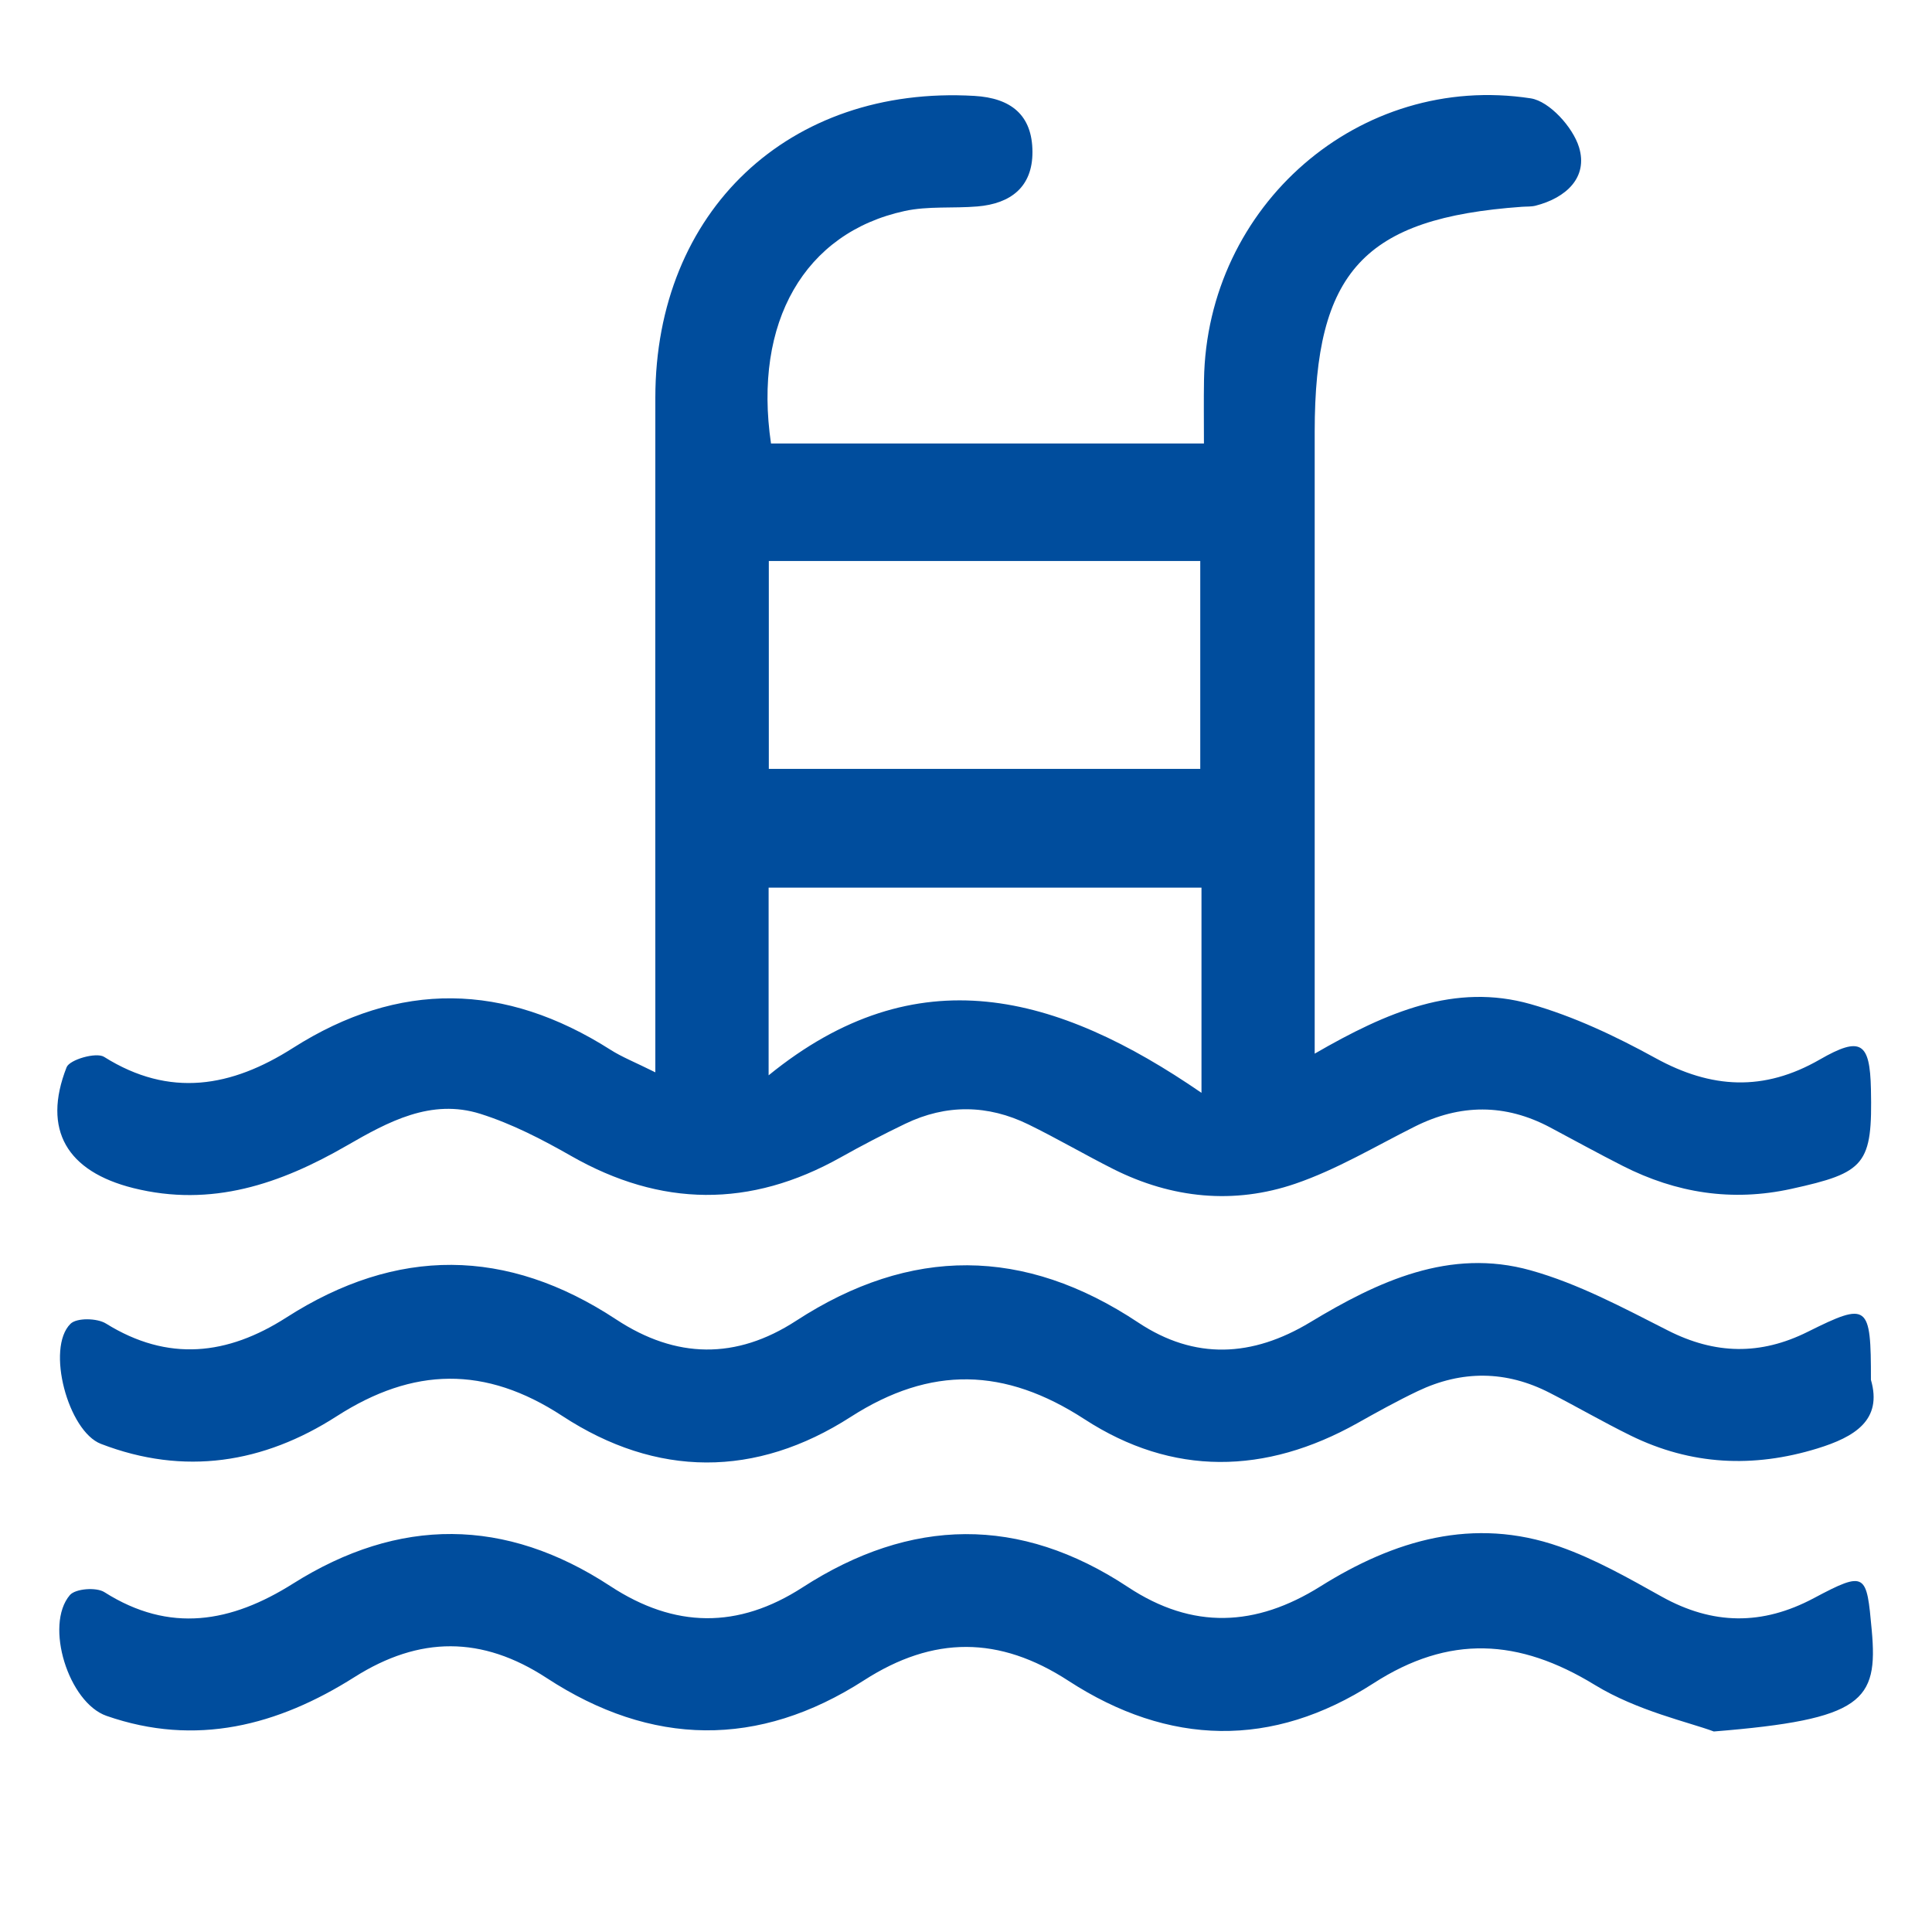 <?xml version="1.0" encoding="utf-8"?>
<!-- Generator: Adobe Illustrator 27.8.0, SVG Export Plug-In . SVG Version: 6.00 Build 0)  -->
<svg version="1.1" id="Livello_1" xmlns="http://www.w3.org/2000/svg" xmlns:xlink="http://www.w3.org/1999/xlink" x="0px" y="0px"
	 viewBox="0 0 283.46 283.46" style="enable-background:new 0 0 283.46 283.46;" xml:space="preserve">
<style type="text/css">
	.st0{fill:#004d9d;}
</style>
<g>
	<path class="st0" d="M19.55,174.31c11.49,2.87,21.59-0.61,31.33-6.23c6.07-3.5,12.36-6.94,19.6-4.66c4.63,1.46,9.06,3.75,13.3,6.17
		c13.19,7.53,26.29,7.65,39.52,0.24c3.12-1.75,6.29-3.4,9.51-4.95c6.02-2.9,12.12-2.82,18.09,0.1c4.21,2.06,8.27,4.44,12.46,6.55
		c8.59,4.31,17.69,5.22,26.69,2.14c6.08-2.08,11.71-5.47,17.5-8.37c6.68-3.35,13.29-3.4,19.9,0.12c3.55,1.89,7.07,3.83,10.66,5.65
		c7.83,3.97,15.99,5.27,24.7,3.36c10.89-2.39,11.93-3.54,11.69-14.66c-0.15-6.83-1.47-7.79-7.5-4.32
		c-8.22,4.73-15.93,4.29-24.11-0.21c-5.82-3.2-11.98-6.12-18.33-7.92c-11.04-3.13-21.04,1.12-31.67,7.27c0-31.31,0-61.28,0-91.25
		c0-23.5,7.22-31.34,30.4-33c0.67-0.05,1.36,0,2-0.16c4.47-1.14,7.74-4.14,6.38-8.58c-0.89-2.92-4.33-6.74-7.08-7.17
		c-25.15-3.85-47.54,15.73-47.94,41.32c-0.05,3.05-0.01,6.1-0.01,9.32c-21.79,0-42.68,0-63.52,0c-2.62-17.81,4.91-30.91,19.6-34.11
		c3.44-0.75,7.12-0.37,10.68-0.67c4.88-0.41,8.1-2.85,8.08-8.01c-0.02-5.42-3.17-7.9-8.52-8.21c-27.18-1.58-46.79,16.89-46.81,44.27
		c-0.03,30.44,0,60.87,0,91.31c0,2.28,0,4.57,0,7.68c-3.06-1.52-4.92-2.25-6.58-3.31c-15.5-9.86-31.01-10.18-46.61-0.25
		c-8.97,5.71-18.04,7.36-27.69,1.29c-1.15-0.72-5.06,0.4-5.5,1.53C6.16,165.79,9.85,171.88,19.55,174.31z M112.8,82.31
		c21.04,0,41.91,0,63.3,0c0,9.98,0,19.92,0,30.5c-20.86,0-41.88,0-63.3,0C112.8,102.71,112.8,92.76,112.8,82.31z M112.77,130.23
		c21.12,0,42.14,0,63.51,0c0,9.33,0,18.41,0,30.11c-21.15-14.54-41.78-20.26-63.51-2.57C112.77,147.5,112.77,139.14,112.77,130.23z"
		/>
	<path class="st0" d="M265.23,195.4c-6.94,3.46-13.59,3.33-20.53-0.2c-6.54-3.32-13.15-6.87-20.14-8.82
		c-11.86-3.32-22.4,1.62-32.33,7.62c-8.49,5.12-16.93,5.56-25.23,0.04c-16.73-11.12-33.38-11.19-50.19-0.26
		c-8.81,5.73-17.64,5.58-26.4-0.19c-16.07-10.59-32.2-10.67-48.39-0.29c-8.64,5.54-17.36,6.55-26.47,0.89
		c-1.3-0.81-4.3-0.87-5.21,0.04c-3.62,3.58-0.35,15.75,4.46,17.61c12.24,4.72,23.88,2.84,34.6-4.05
		c11.22-7.21,21.78-7.45,33.09-0.05c13.85,9.07,28.4,9.1,42.32,0.15c11.77-7.56,22.63-7.25,34.3,0.33
		c12.94,8.41,26.56,8.13,40.03,0.59c2.92-1.64,5.86-3.27,8.88-4.71c6.47-3.08,12.97-3.03,19.36,0.26c3.98,2.04,7.85,4.29,11.86,6.26
		c8.85,4.35,17.99,4.79,27.39,1.9c5.46-1.68,9.59-4.15,7.87-10.07C274.51,191.32,274.1,190.98,265.23,195.4z"/>
	<path class="st0" d="M266.12,234.48c-7.57,4.03-14.84,3.94-22.31-0.22c-4.86-2.71-9.78-5.52-15.01-7.35
		c-12.62-4.42-24.25-0.94-35.08,5.85c-9.48,5.93-18.73,6.37-28.23,0.09c-15.88-10.5-31.85-10.22-47.74,0.05
		c-9.47,6.12-18.77,6-28.21-0.19c-15.4-10.1-31.01-10.16-46.57-0.35c-9.03,5.69-18.05,7.33-27.65,1.24
		c-1.19-0.76-4.26-0.52-5.07,0.43c-3.76,4.42-0.19,15.78,5.38,17.72c13.11,4.57,25.15,1.42,36.38-5.69
		c9.55-6.04,18.71-6.06,28.19,0.13c15.38,10.06,31.08,10.31,46.57,0.34c10.18-6.55,19.84-6.53,30,0.08
		c14.71,9.56,29.91,9.93,44.73,0.37c11.11-7.17,21.34-6.59,32.49,0.23c6.25,3.82,13.83,5.47,17.46,6.83
		c21.9-1.76,24.11-4.48,23.17-14.85C273.86,230.87,273.82,230.38,266.12,234.48z"/>
</g>
</svg>
